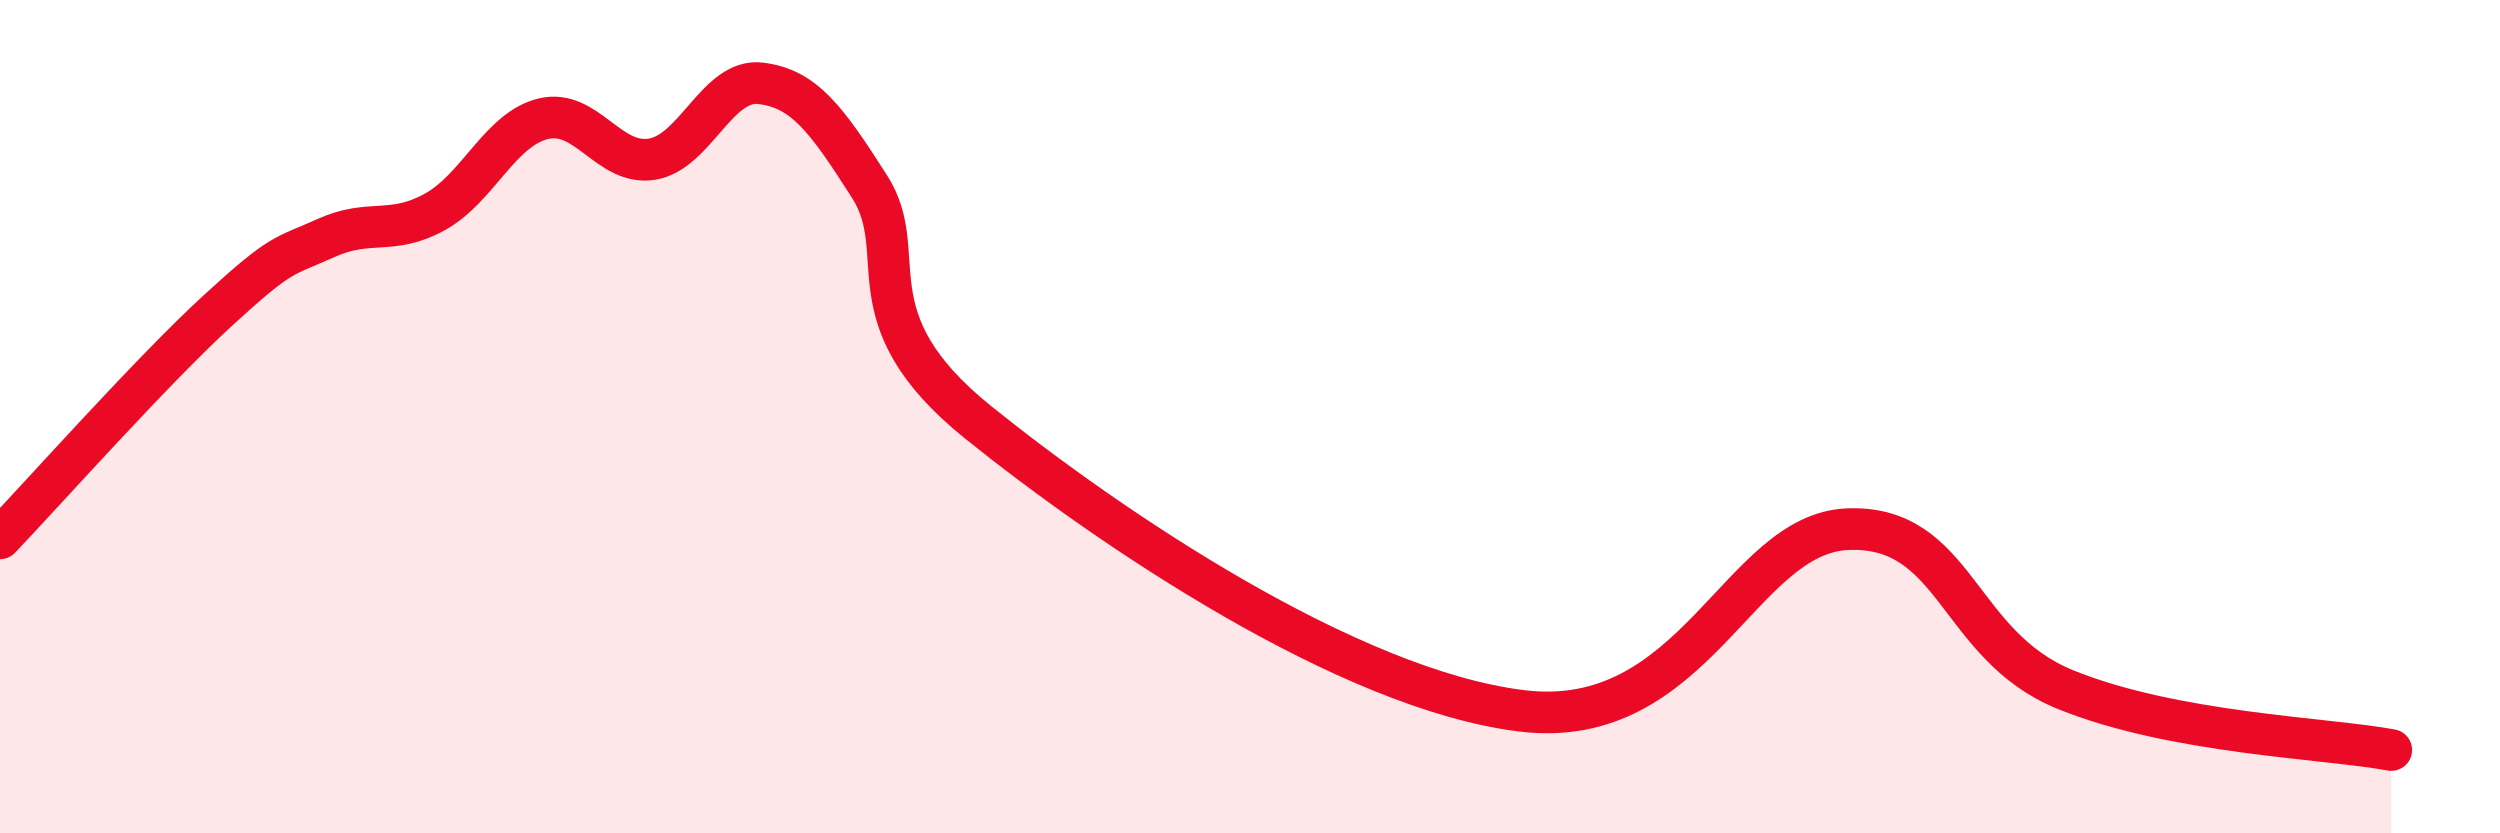 
    <svg width="60" height="20" viewBox="0 0 60 20" xmlns="http://www.w3.org/2000/svg">
      <path
        d="M 0,12.92 C 1.04,11.83 3.65,8.9 5.22,7.46 C 6.79,6.02 6.79,6.18 7.83,5.71 C 8.87,5.24 9.39,5.66 10.43,5.09 C 11.47,4.52 12,3.1 13.04,2.85 C 14.08,2.6 14.61,3.99 15.65,3.82 C 16.69,3.65 17.22,1.87 18.26,2 C 19.3,2.13 19.83,2.85 20.87,4.48 C 21.91,6.11 20.35,7.62 23.48,10.14 C 26.61,12.66 32.35,16.55 36.52,17.06 C 40.69,17.57 41.74,12.8 44.35,12.7 C 46.96,12.6 46.96,15.49 49.57,16.55 C 52.18,17.61 55.83,17.71 57.39,18L57.39 20L0 20Z"
        fill="#EB0A25"
        opacity="0.1"
        stroke-linecap="round"
        stroke-linejoin="round"
      />
      <path
        d="M 0,12.92 C 1.04,11.83 3.65,8.9 5.22,7.46 C 6.79,6.02 6.79,6.18 7.83,5.71 C 8.87,5.24 9.39,5.66 10.43,5.09 C 11.47,4.52 12,3.1 13.04,2.85 C 14.08,2.6 14.61,3.99 15.65,3.82 C 16.69,3.65 17.22,1.87 18.26,2 C 19.3,2.13 19.83,2.85 20.87,4.48 C 21.91,6.11 20.35,7.62 23.48,10.14 C 26.61,12.66 32.35,16.55 36.52,17.06 C 40.69,17.57 41.74,12.8 44.35,12.7 C 46.96,12.6 46.96,15.49 49.57,16.55 C 52.18,17.61 55.83,17.71 57.39,18"
        stroke="#EB0A25"
        stroke-width="1"
        fill="none"
        stroke-linecap="round"
        stroke-linejoin="round"
      />
    </svg>
  